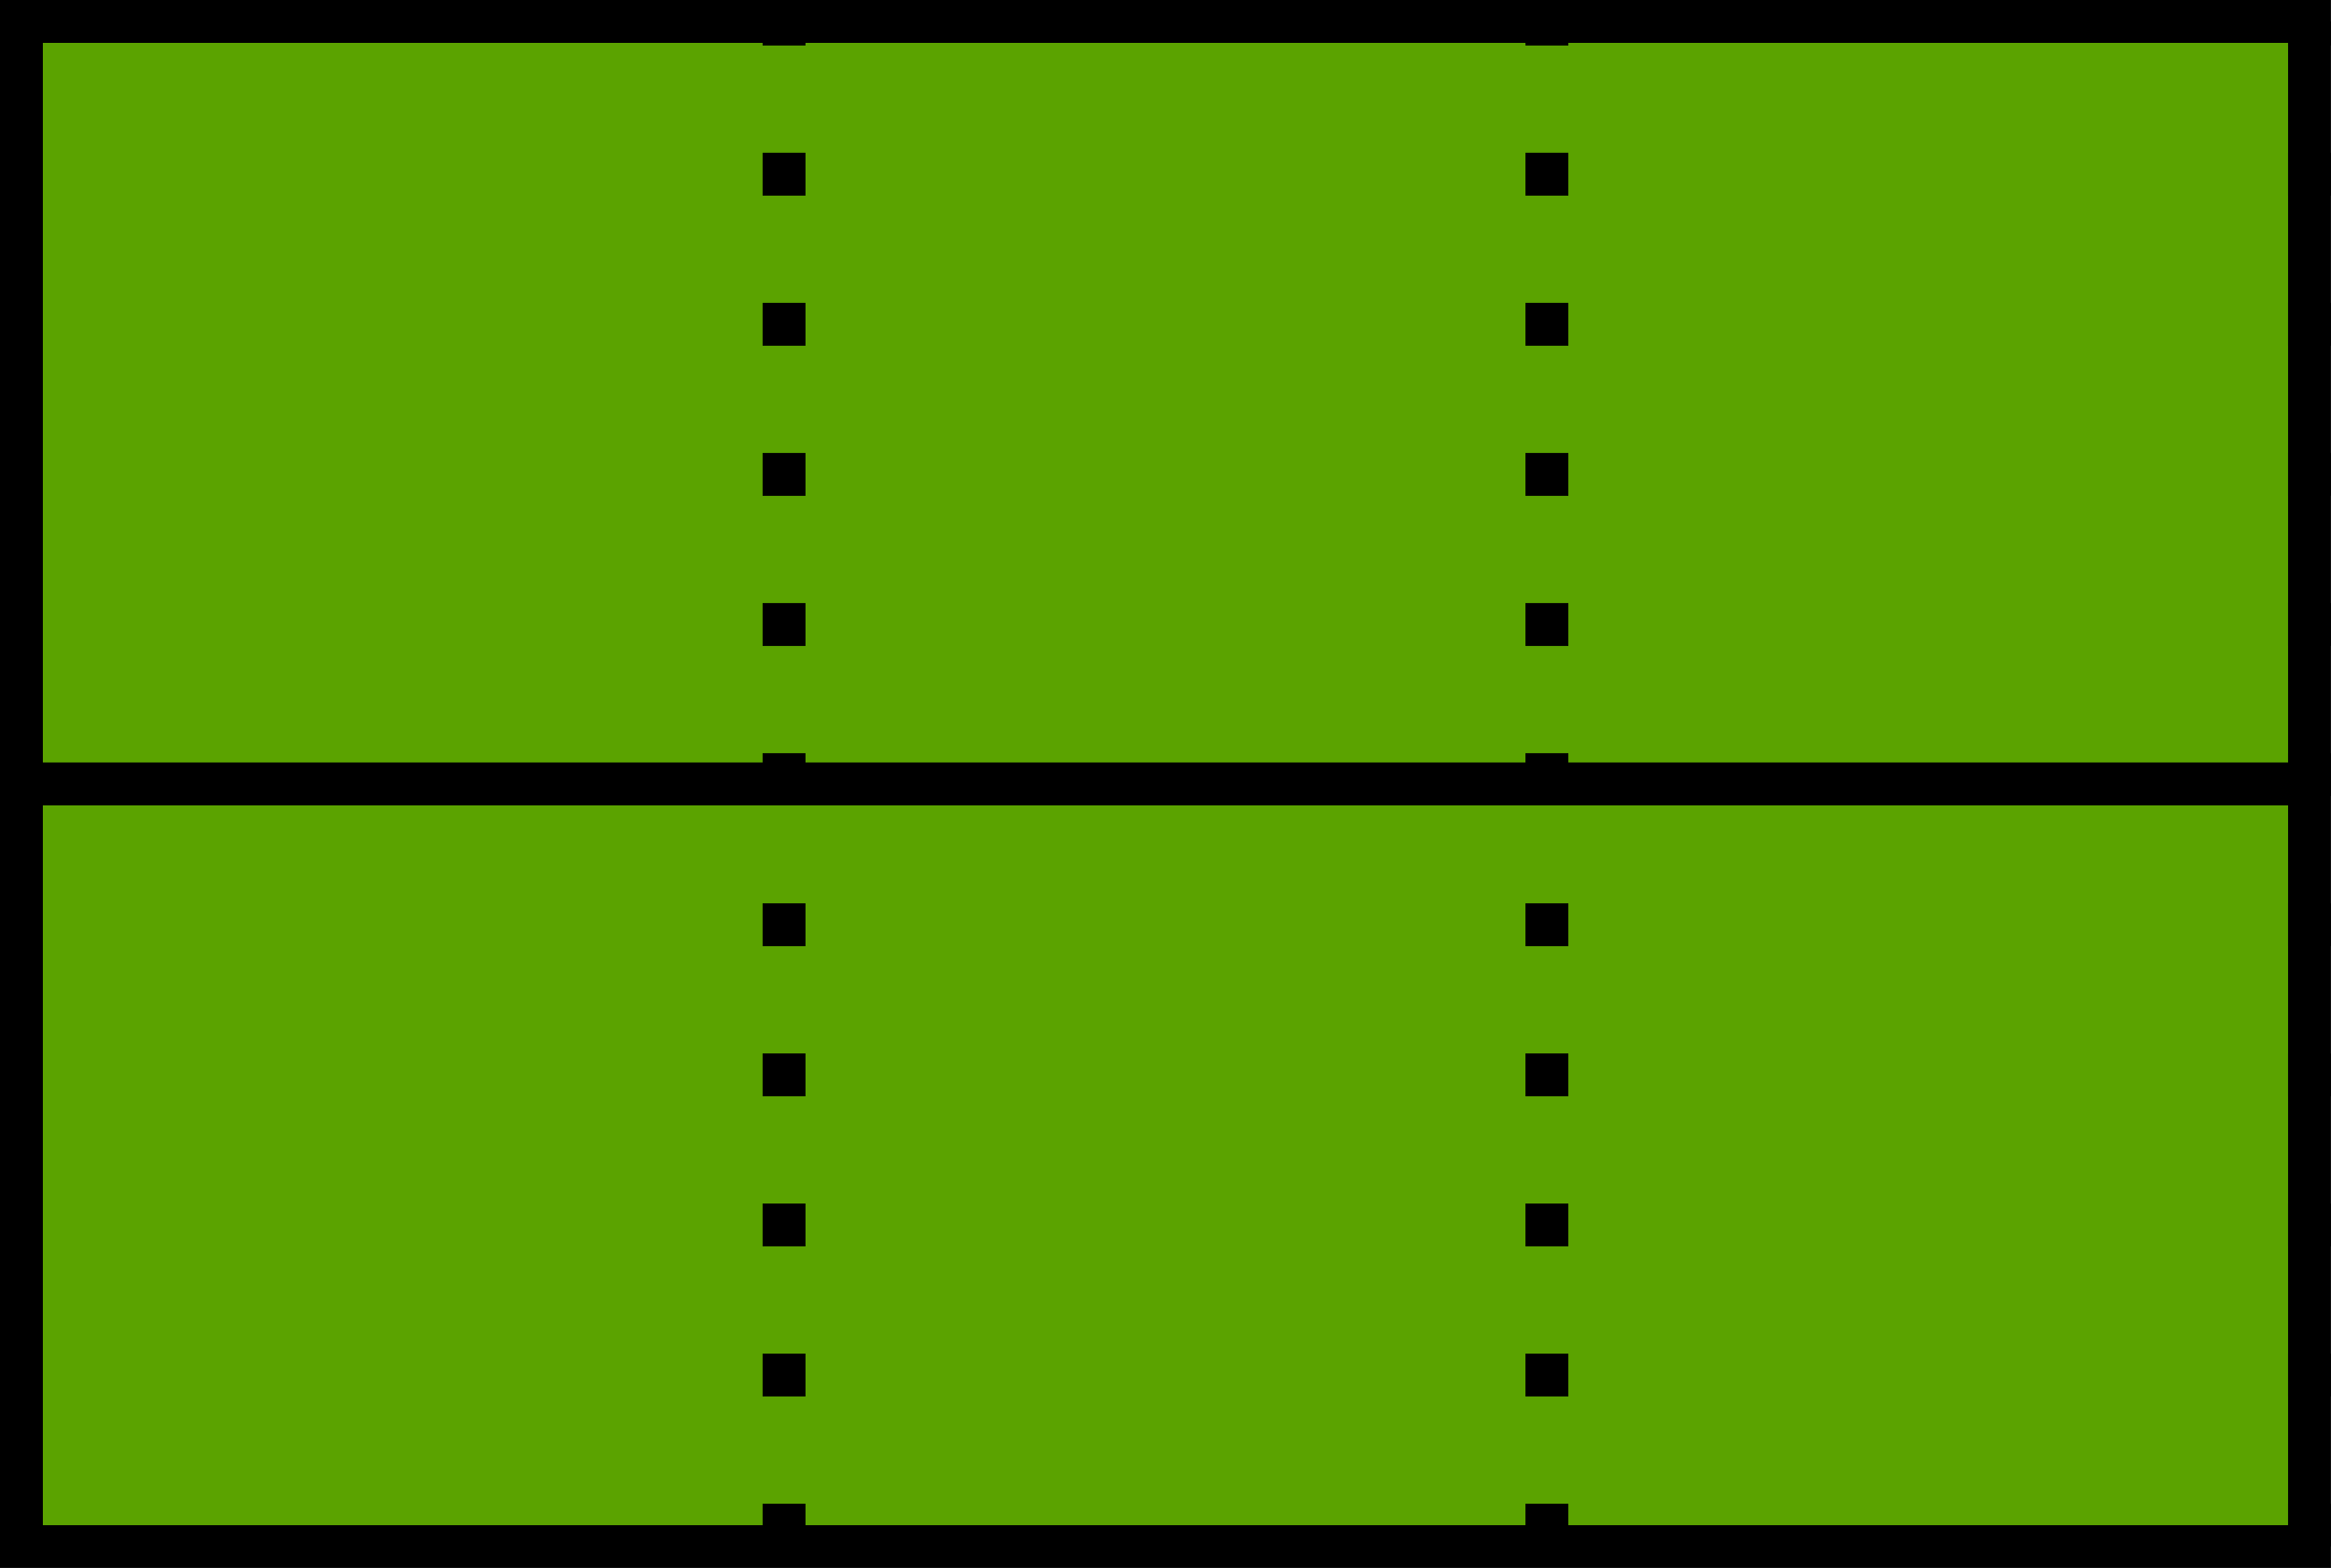 <?xml version="1.0" encoding="UTF-8"?>
<svg xmlns="http://www.w3.org/2000/svg" xmlns:xlink="http://www.w3.org/1999/xlink" width="43.317" height="29.143" viewBox="0 0 43.317 29.143">
<defs>
<clipPath id="clip-0">
<path clip-rule="nonzero" d="M 0 0 L 43.316 0 L 43.316 29.145 L 0 29.145 Z M 0 0 "/>
</clipPath>
<clipPath id="clip-1">
<path clip-rule="nonzero" d="M 0 14 L 43.316 14 L 43.316 15 L 0 15 Z M 0 14 "/>
</clipPath>
<clipPath id="clip-2">
<path clip-rule="nonzero" d="M 14 0 L 15 0 L 15 29.145 L 14 29.145 Z M 14 0 "/>
</clipPath>
<clipPath id="clip-3">
<path clip-rule="nonzero" d="M 28 0 L 30 0 L 30 29.145 L 28 29.145 Z M 28 0 "/>
</clipPath>
<clipPath id="clip-4">
<path clip-rule="nonzero" d="M 42 0 L 43.316 0 L 43.316 29.145 L 42 29.145 Z M 42 0 "/>
</clipPath>
</defs>
<path fill-rule="nonzero" fill="rgb(35.686%, 63.921%, 0%)" fill-opacity="1" d="M 0.398 28.746 L 0.398 0.398 L 42.918 0.398 L 42.918 28.746 Z M 0.398 28.746 "/>
<g clip-path="url(#clip-0)">
<path fill="none" stroke-width="0.797" stroke-linecap="butt" stroke-linejoin="miter" stroke="rgb(0%, 0%, 0%)" stroke-opacity="1" stroke-miterlimit="10" d="M 0 -0.001 L 0 28.347 L 42.52 28.347 L 42.52 -0.001 Z M 0 -0.001 " transform="matrix(1, 0, 0, -1, 0.398, 28.745)"/>
</g>
<g clip-path="url(#clip-1)">
<path fill="none" stroke-width="0.797" stroke-linecap="butt" stroke-linejoin="miter" stroke="rgb(0%, 0%, 0%)" stroke-opacity="1" stroke-miterlimit="10" d="M 0 14.175 L 42.52 14.175 " transform="matrix(1, 0, 0, -1, 0.398, 28.745)"/>
</g>
<g clip-path="url(#clip-2)">
<path fill="none" stroke-width="0.797" stroke-linecap="butt" stroke-linejoin="miter" stroke="rgb(0%, 0%, 0%)" stroke-opacity="1" stroke-dasharray="0.797 1.993" stroke-miterlimit="10" d="M 14.172 -0.001 L 14.172 28.347 " transform="matrix(1, 0, 0, -1, 0.398, 28.745)"/>
</g>
<g clip-path="url(#clip-3)">
<path fill="none" stroke-width="0.797" stroke-linecap="butt" stroke-linejoin="miter" stroke="rgb(0%, 0%, 0%)" stroke-opacity="1" stroke-dasharray="0.797 1.993" stroke-miterlimit="10" d="M 28.348 -0.001 L 28.348 28.347 " transform="matrix(1, 0, 0, -1, 0.398, 28.745)"/>
</g>
<g clip-path="url(#clip-4)">
<path fill="none" stroke-width="0.797" stroke-linecap="butt" stroke-linejoin="miter" stroke="rgb(0%, 0%, 0%)" stroke-opacity="1" stroke-dasharray="0.797 1.993" stroke-miterlimit="10" d="M 42.52 -0.001 L 42.52 28.347 " transform="matrix(1, 0, 0, -1, 0.398, 28.745)"/>
</g>
</svg>
